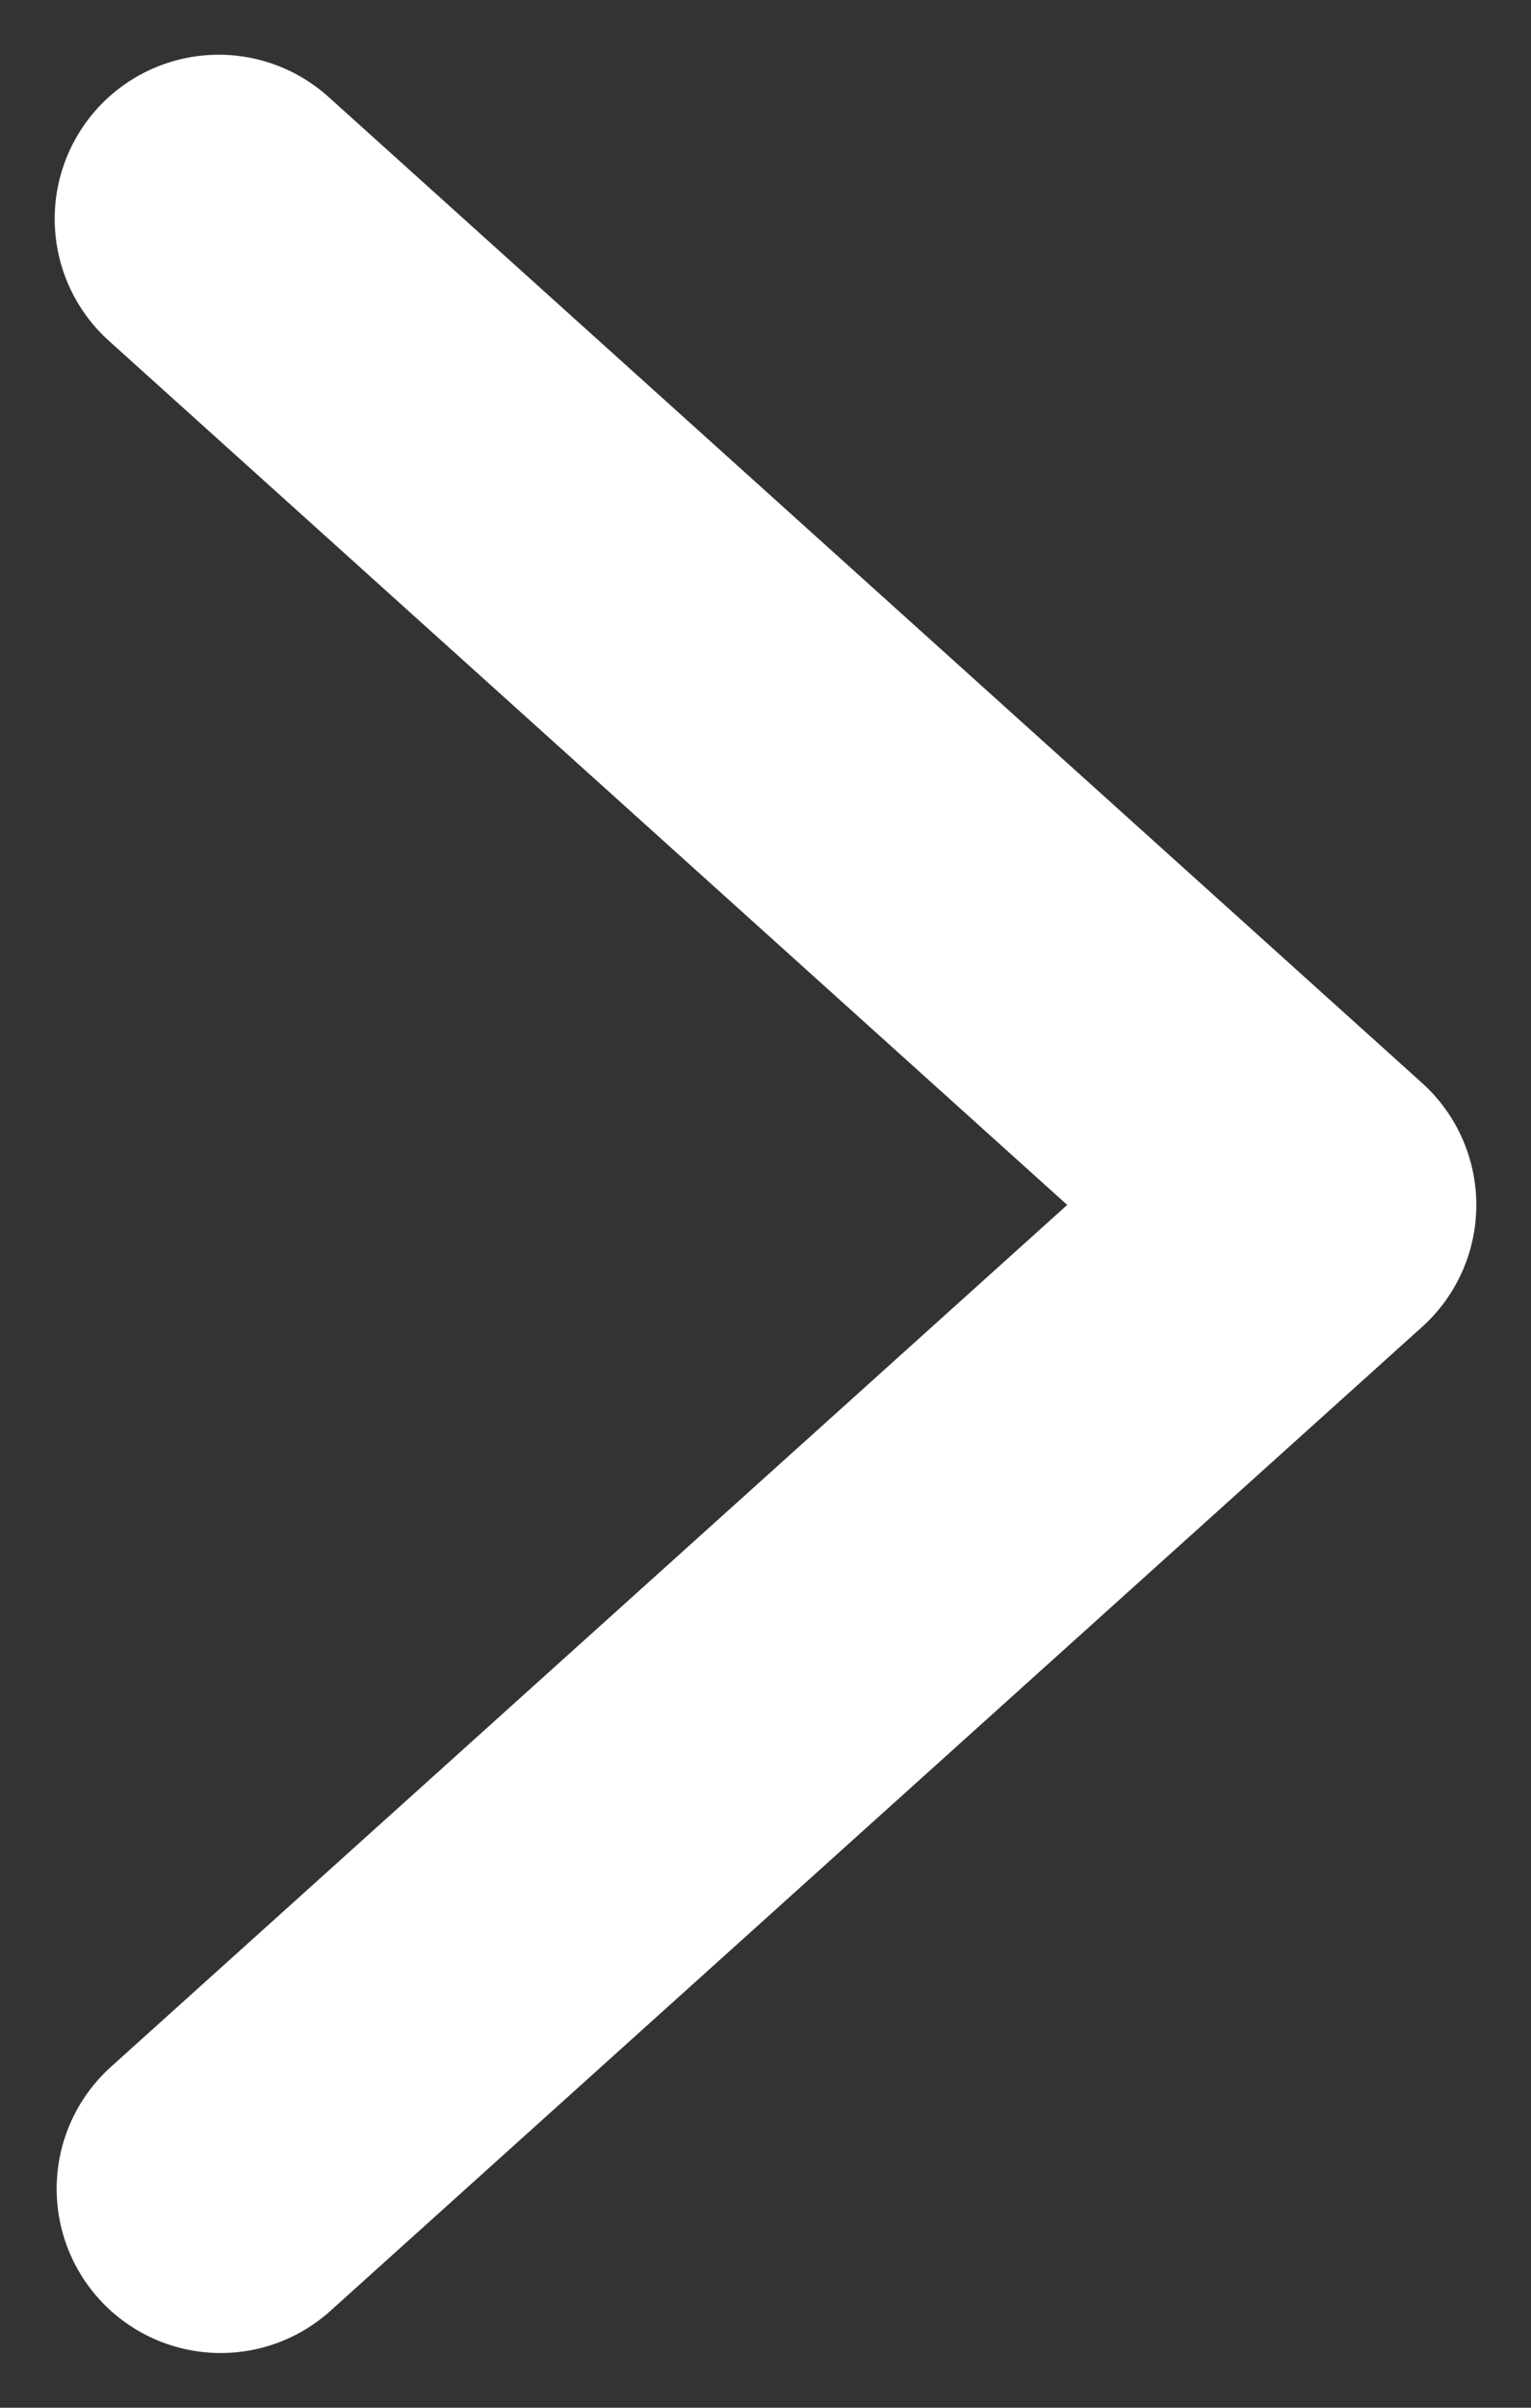 <svg width="7" height="11" viewBox="0 0 7 11" fill="none" xmlns="http://www.w3.org/2000/svg">
<rect x="0" y="0" width="7" height="11" fill="#333333" stroke="none"/>
<path d="M1 1L6 5.505L1.009 10" stroke="white" stroke-width="1.5" stroke-linecap="round" stroke-linejoin="round"/>
</svg>
